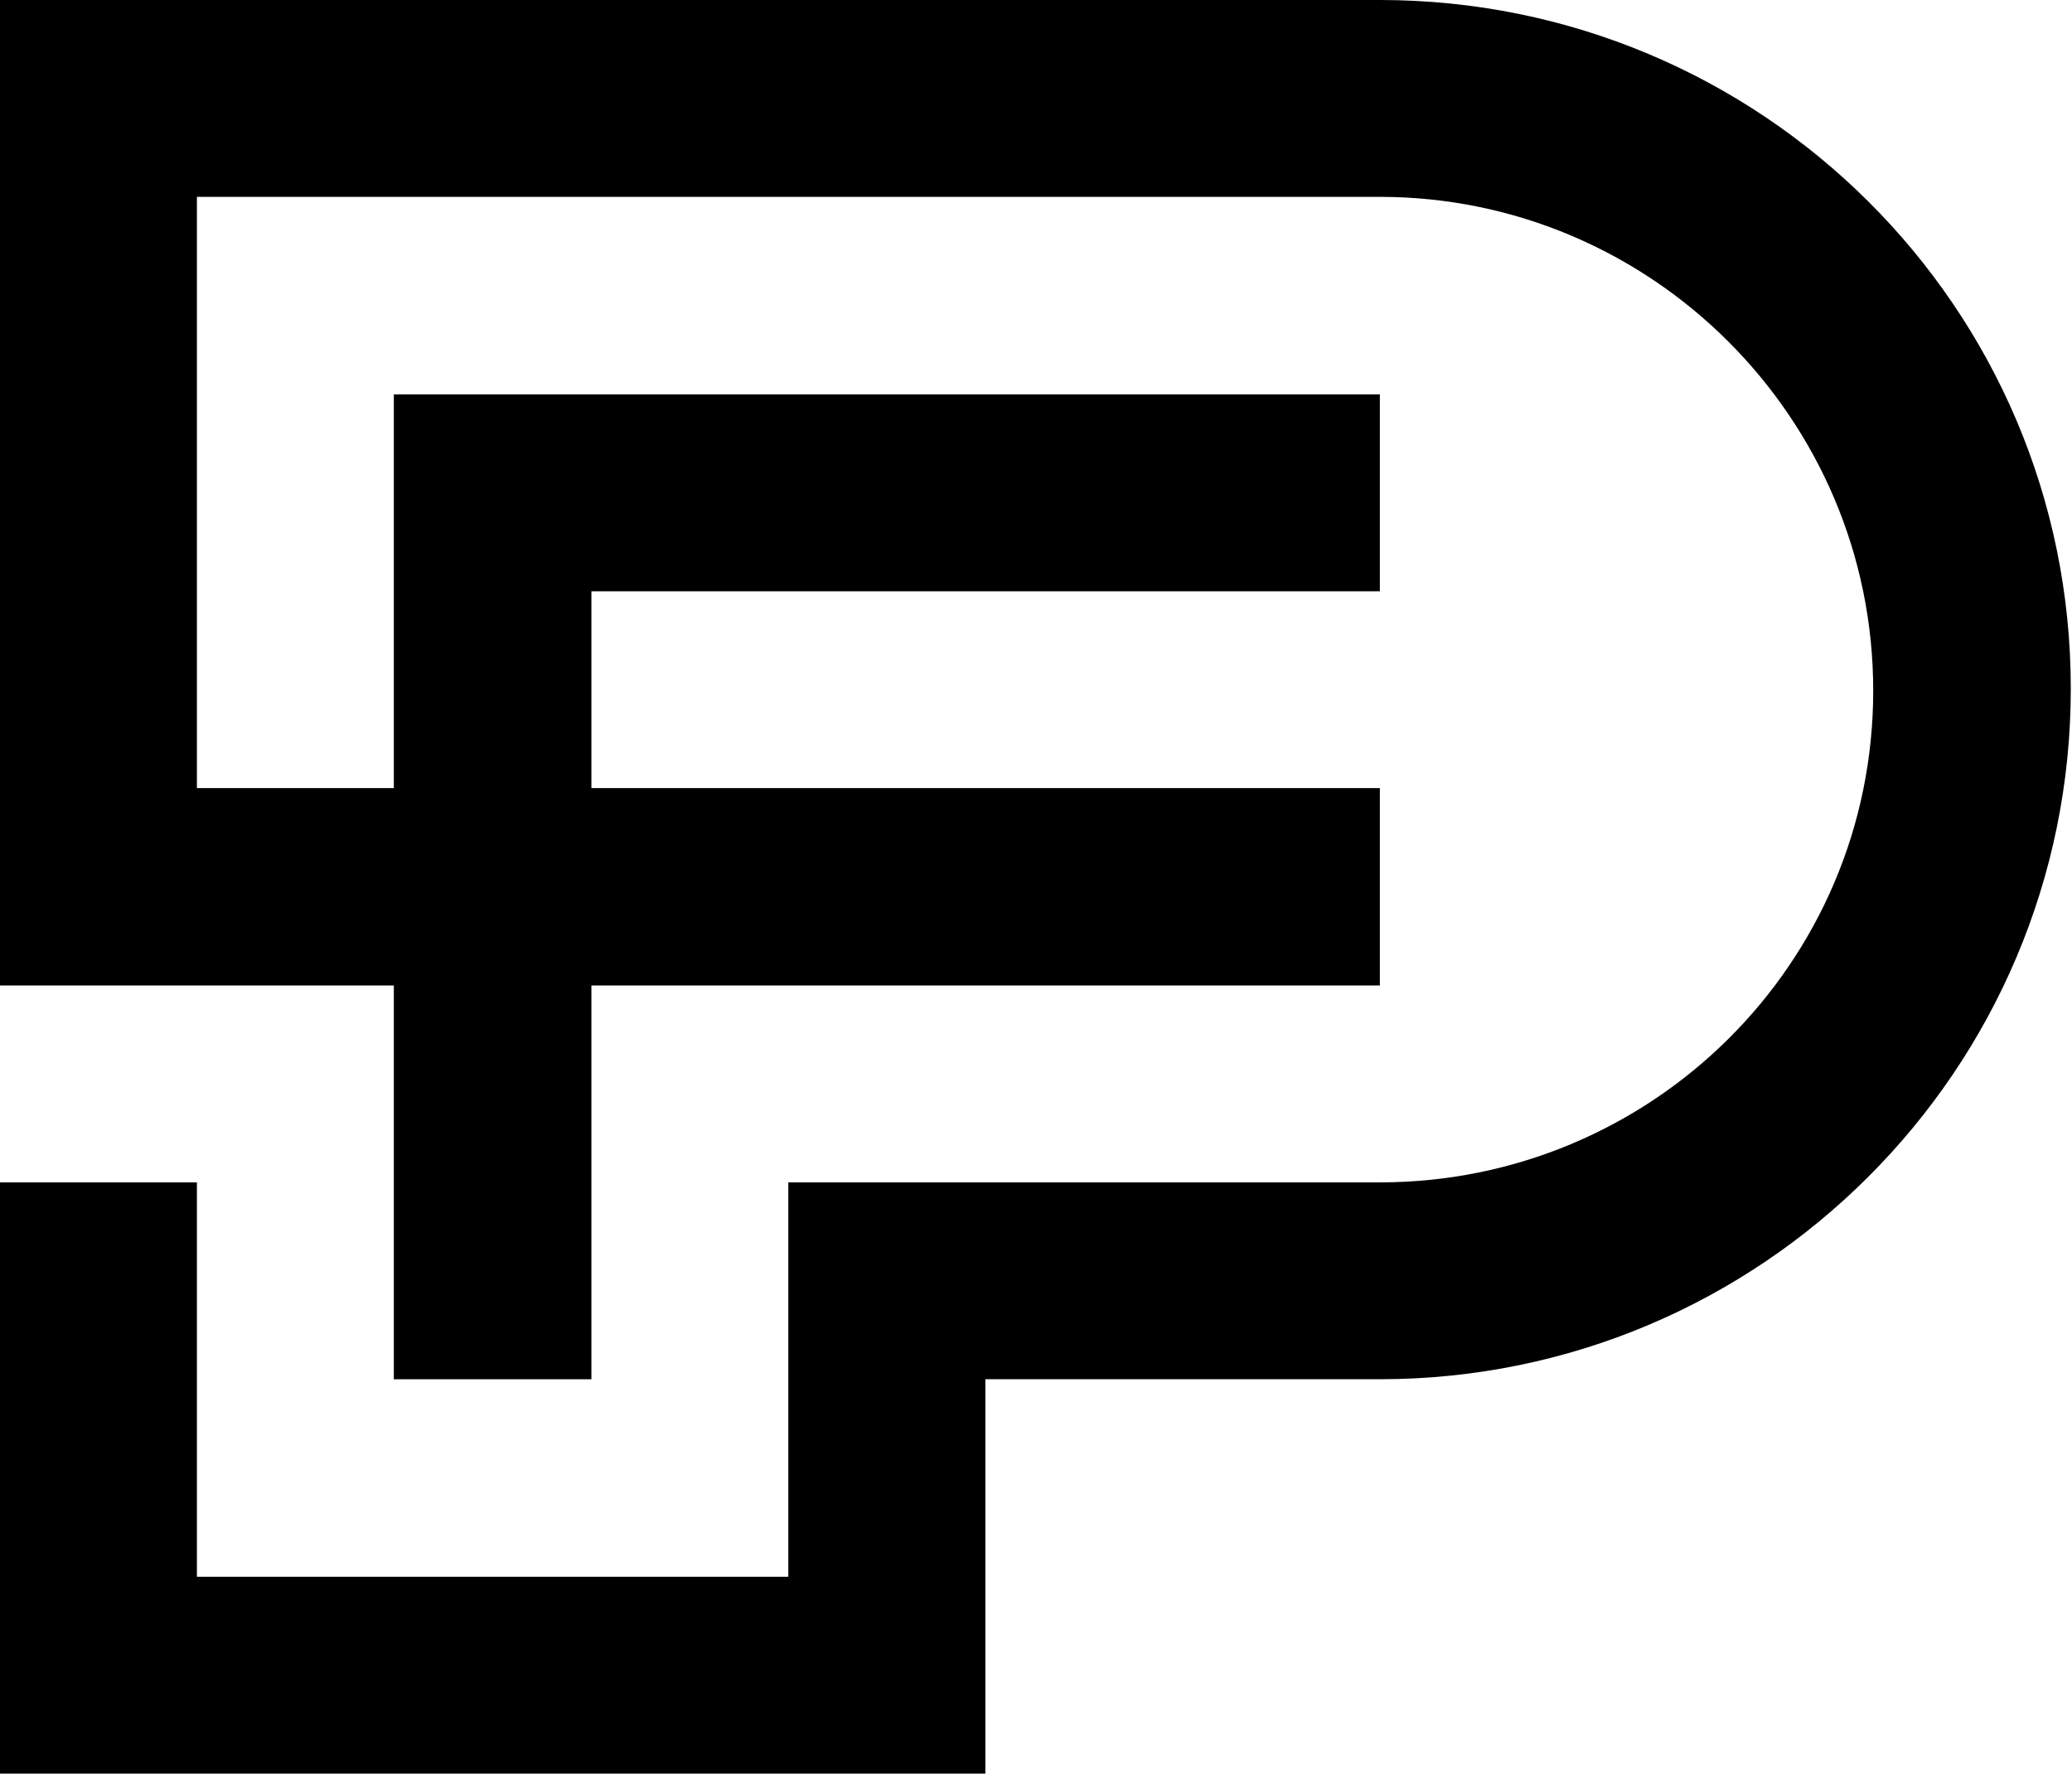 <svg version="1.2" xmlns="http://www.w3.org/2000/svg" viewBox="0 0 1551 1328" width="1551" height="1328">
	<title>ACDC_BIG</title>
	<style>
		.s0 { fill: #000000 } 
	</style>
	<path class="s0" d="m1032.9 0h-1032.9v737.9h294.8v294.8h147.9v-294.8h590.2v-147.8h-590.2v-147.4h590.2v-147.4h-738.1v294.8h-147.4v-442.7h885.5c202.9 0 369.3 165.4 369.3 369.7 0 204.8-166.4 368.2-369.3 368.2h-442.8v295.3h-442.7v-295.3h-147.4v442.7h737.6v-295.3h295.3c285.1 0 517.2-231.5 517.2-517.1 0-285.5-232.1-515.6-517.2-515.6z"/>
	<g>
	</g>
</svg>